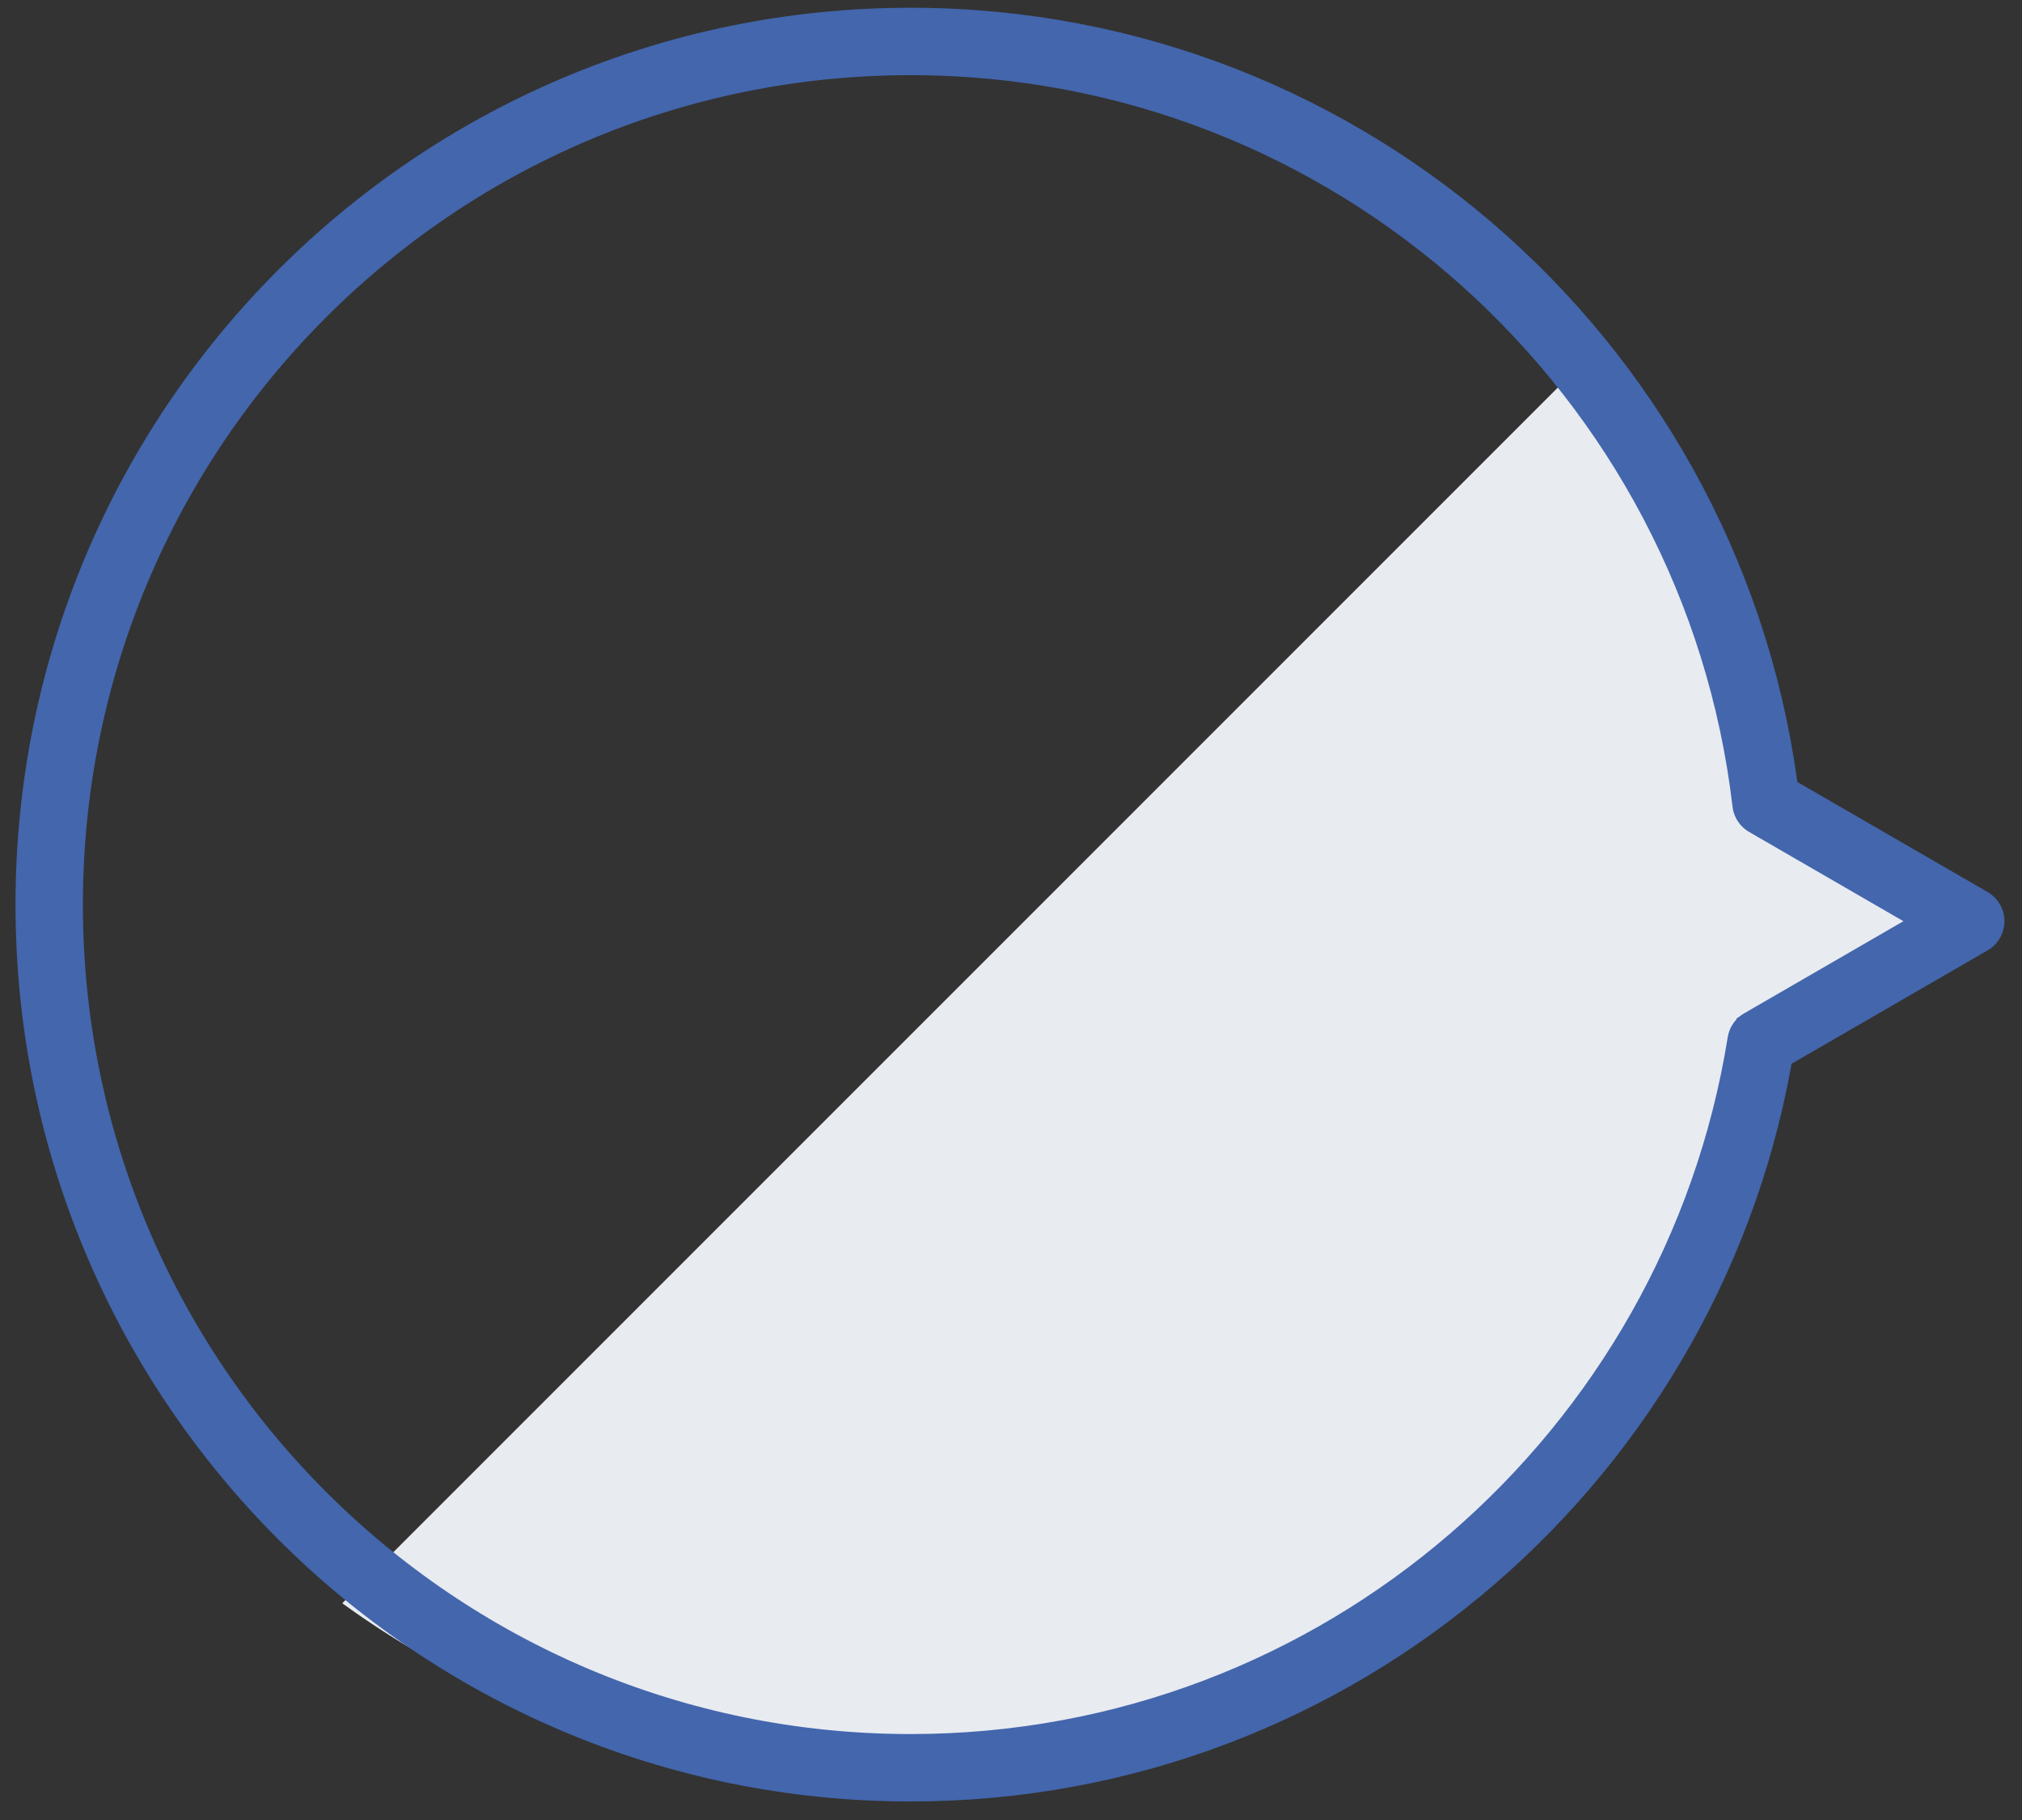 <svg width="90" height="81" fill="none" xmlns="http://www.w3.org/2000/svg"><rect width="100%" height="100%" fill="#333333" stroke="none"/><path d="M84.819 40.985l-8.698 5.022V35.963l8.698 5.022z" fill="#E8EBF0"/><path fill-rule="evenodd" clip-rule="evenodd" d="M15.236 71.353a39.211 39.211 0 0023.115 7.491c21.754 0 39.389-17.635 39.389-39.389 0-8.635-2.78-16.622-7.492-23.114L15.236 71.353z" fill="#E8EBF0"/><path d="M78.383 46.399C75.45 64.697 59.62 78.675 40.53 78.675c-21.175 0-38.34-17.199-38.34-38.415 0-21.216 17.165-38.415 38.34-38.415 19.644 0 35.838 14.803 38.076 33.883l9.112 5.27-9.335 5.4z" stroke="#4366AD" stroke-width="3" stroke-linejoin="round"/></svg>
